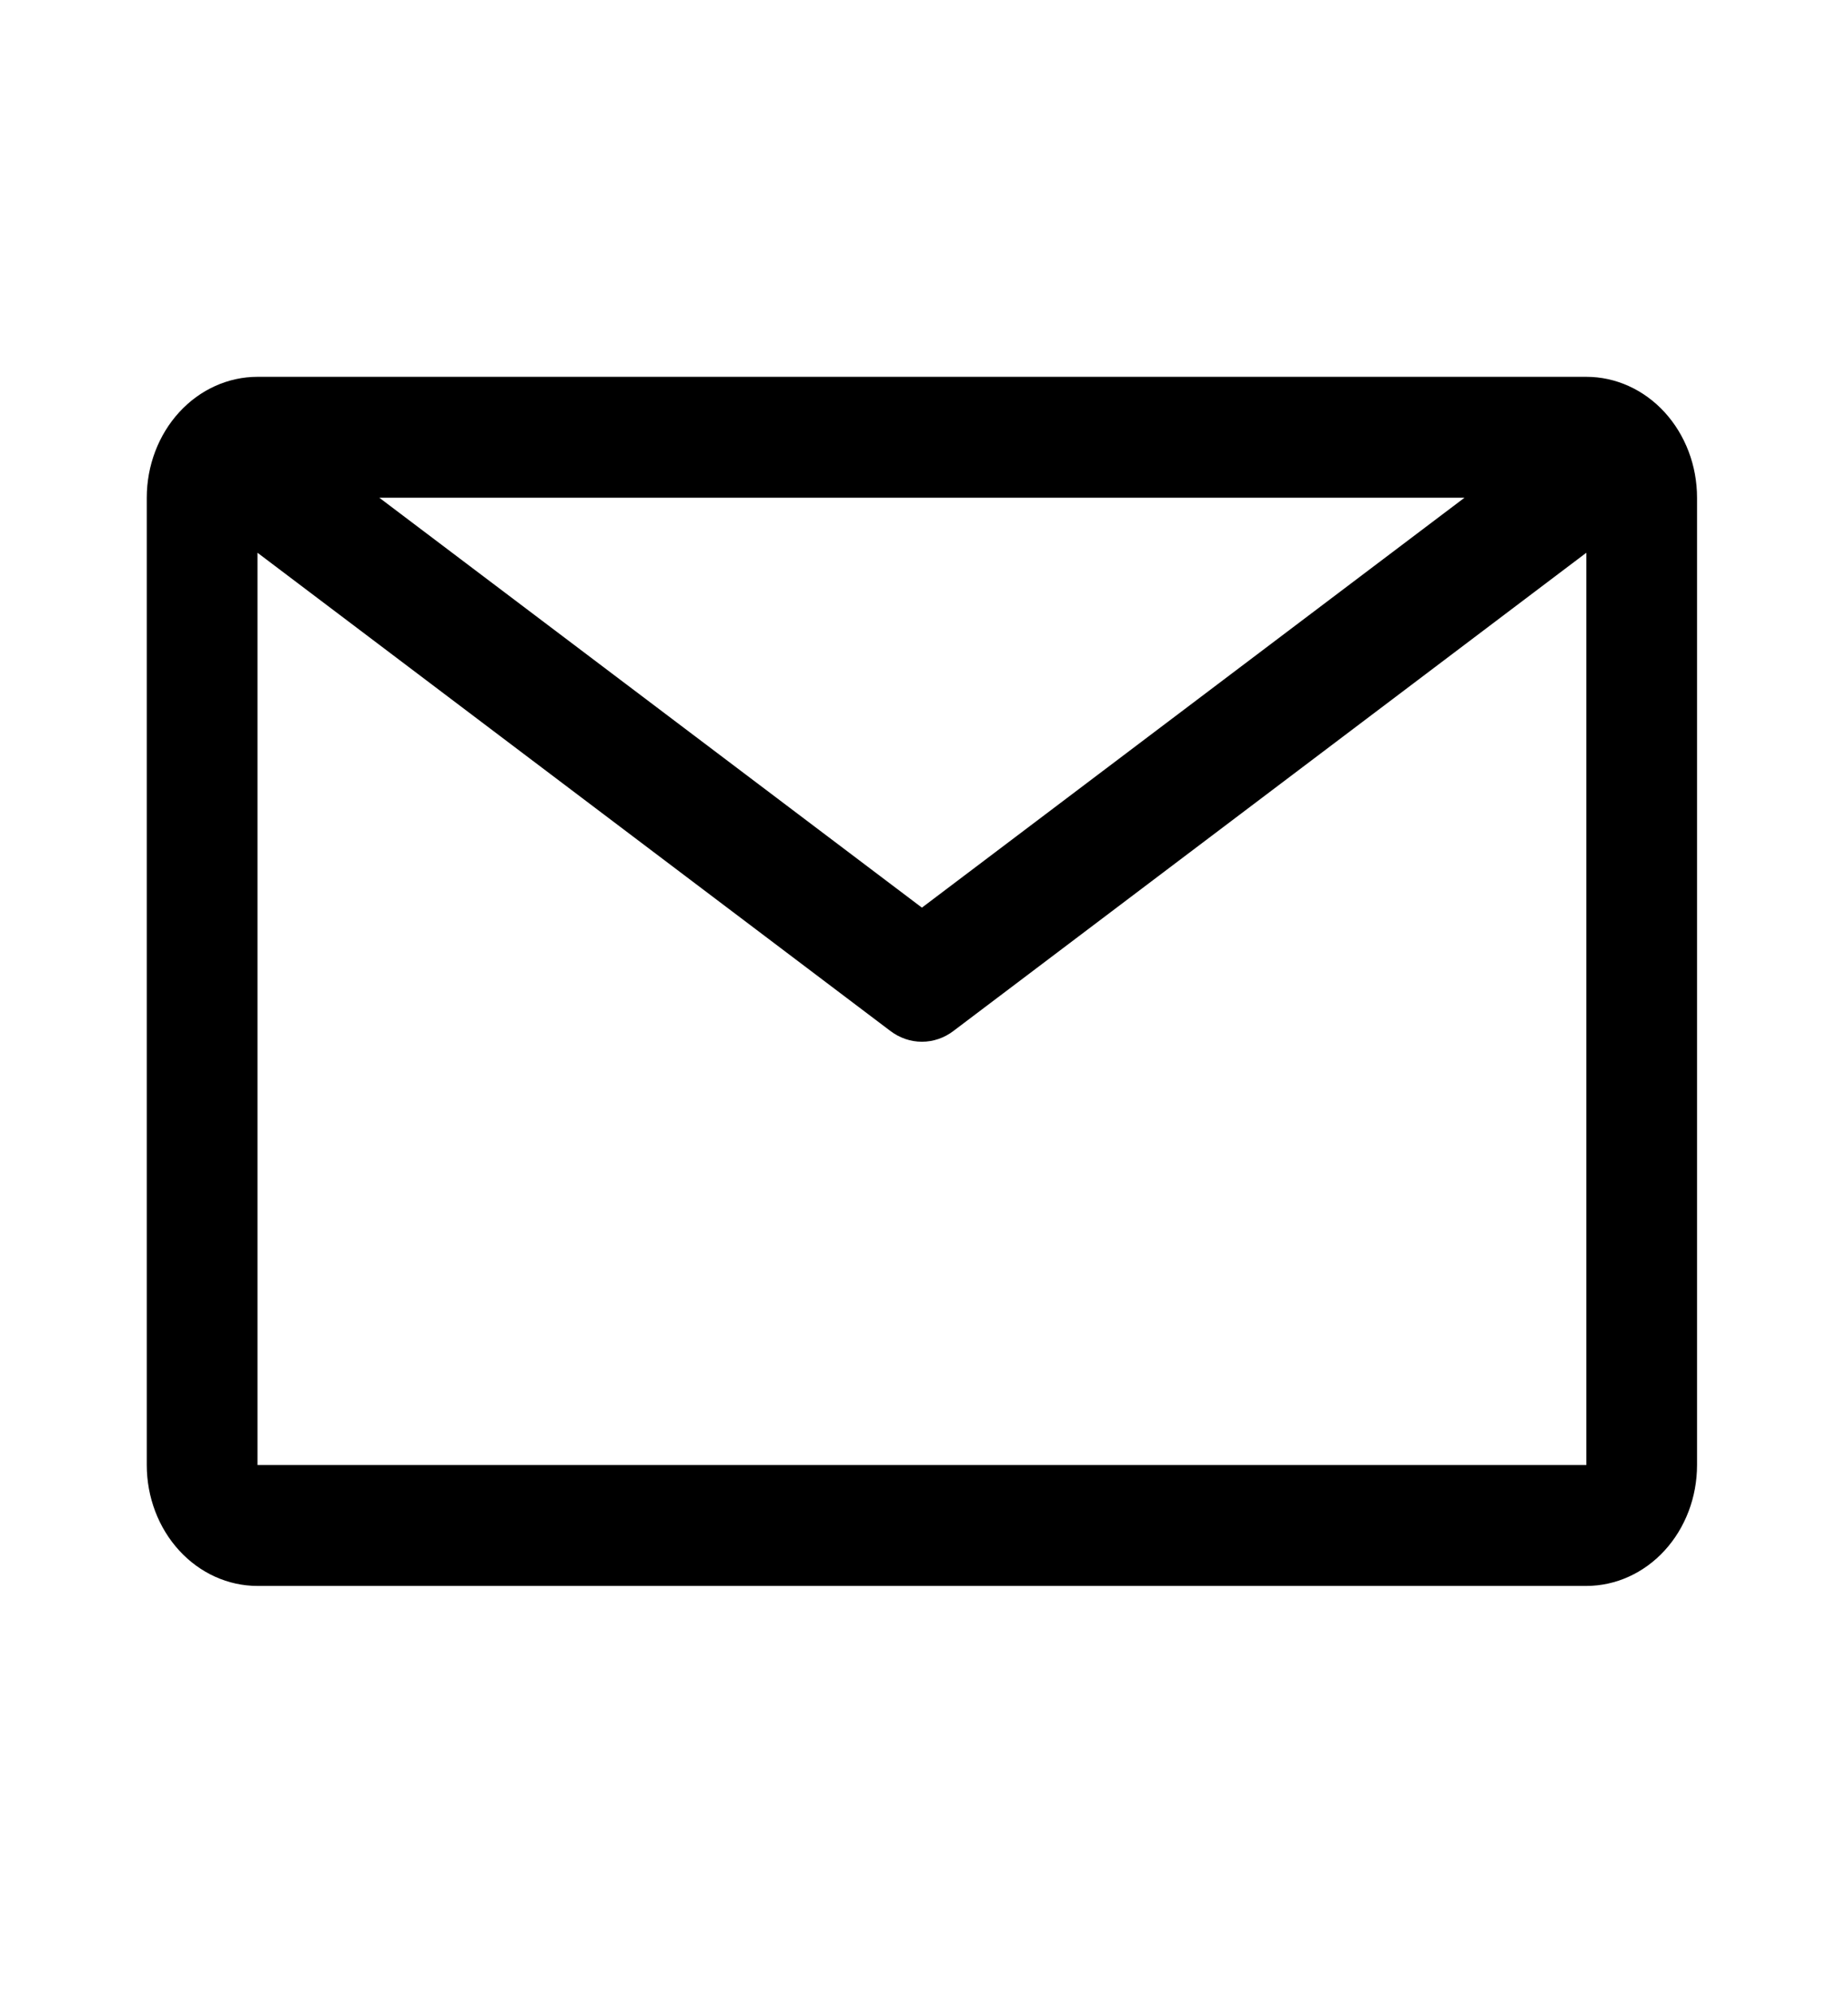 <svg width="38" height="41" viewBox="0 0 38 41" fill="none" xmlns="http://www.w3.org/2000/svg">
<path d="M32.619 7.747H5.295C4.691 7.747 4.112 8.009 3.685 8.475C3.258 8.942 3.018 9.574 3.018 10.233V30.119C3.018 30.779 3.258 31.411 3.685 31.877C4.112 32.343 4.691 32.605 5.295 32.605H32.619C33.223 32.605 33.802 32.343 34.229 31.877C34.656 31.411 34.896 30.779 34.896 30.119V10.233C34.896 9.574 34.656 8.942 34.229 8.475C33.802 8.009 33.223 7.747 32.619 7.747ZM30.114 10.233L18.957 18.66L7.8 10.233H30.114ZM5.295 30.119V11.364L18.308 21.195C18.499 21.34 18.725 21.417 18.957 21.417C19.189 21.417 19.416 21.34 19.606 21.195L32.619 11.364V30.119H5.295Z" fill="black"/>
</svg>
